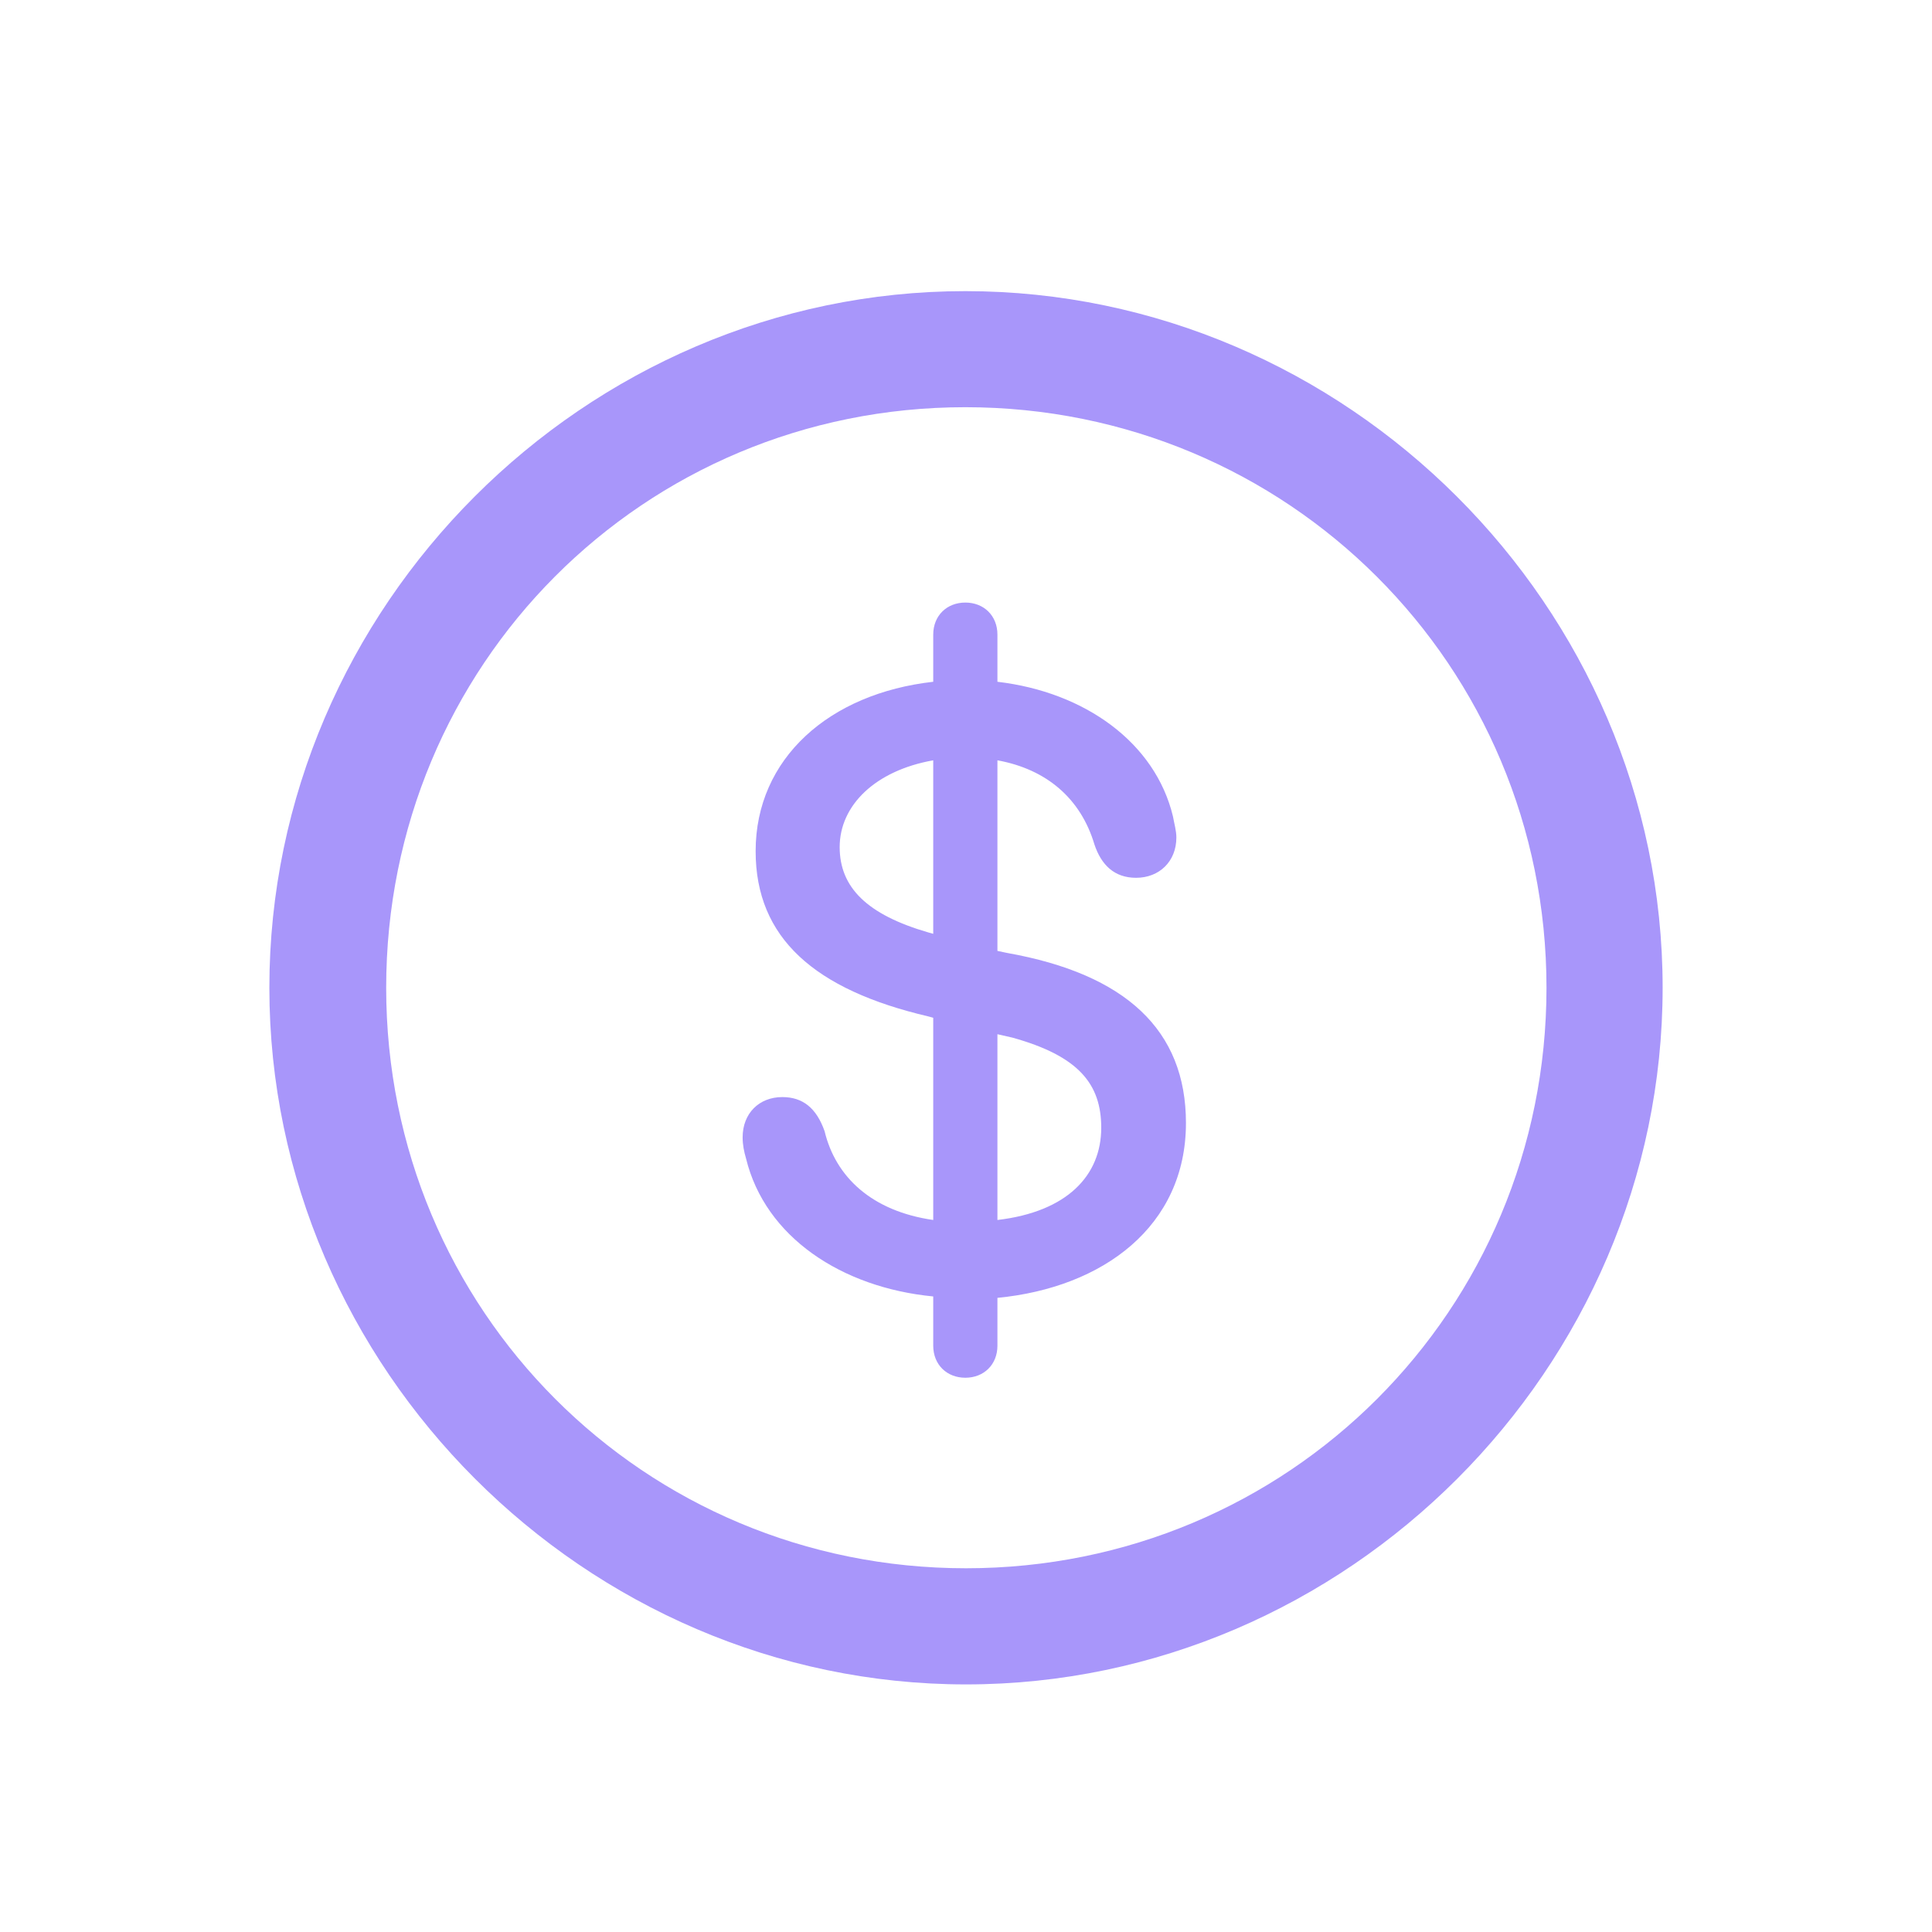<svg width="26" height="26" viewBox="0 0 26 26" fill="none" xmlns="http://www.w3.org/2000/svg">
<path d="M13 22.668C18.129 22.668 22.375 18.413 22.375 13.293C22.375 8.164 18.119 3.918 12.991 3.918C7.871 3.918 3.625 8.164 3.625 13.293C3.625 18.413 7.881 22.668 13 22.668ZM13 21.105C8.662 21.105 5.197 17.631 5.197 13.293C5.197 8.955 8.653 5.48 12.991 5.48C17.329 5.48 20.812 8.955 20.812 13.293C20.812 17.631 17.338 21.105 13 21.105ZM12.991 18.541C13.239 18.541 13.423 18.366 13.423 18.109V17.466C14.847 17.328 15.96 16.501 15.96 15.113C15.96 13.863 15.151 13.109 13.552 12.824L13.423 12.797V10.232C14.085 10.352 14.544 10.747 14.728 11.363C14.82 11.639 14.995 11.813 15.289 11.813C15.601 11.813 15.831 11.593 15.831 11.271C15.831 11.179 15.803 11.087 15.785 10.986C15.546 9.993 14.599 9.313 13.423 9.175V8.541C13.423 8.284 13.239 8.109 12.991 8.109C12.743 8.109 12.559 8.284 12.559 8.541V9.175C11.162 9.332 10.169 10.205 10.169 11.455C10.169 12.622 10.96 13.32 12.495 13.679L12.559 13.697V16.418C11.732 16.299 11.245 15.839 11.097 15.223C10.987 14.911 10.803 14.764 10.528 14.764C10.215 14.764 9.994 14.984 9.994 15.306C9.994 15.407 10.013 15.499 10.04 15.591C10.298 16.648 11.327 17.328 12.559 17.447V18.109C12.559 18.366 12.743 18.541 12.991 18.541ZM12.559 12.567L12.495 12.549C11.667 12.309 11.3 11.942 11.3 11.4C11.3 10.839 11.778 10.37 12.559 10.232V12.567ZM13.423 13.918L13.625 13.964C14.517 14.212 14.82 14.589 14.82 15.177C14.82 15.82 14.36 16.308 13.423 16.418V13.918Z" fill="#A896FA"/>
</svg>
